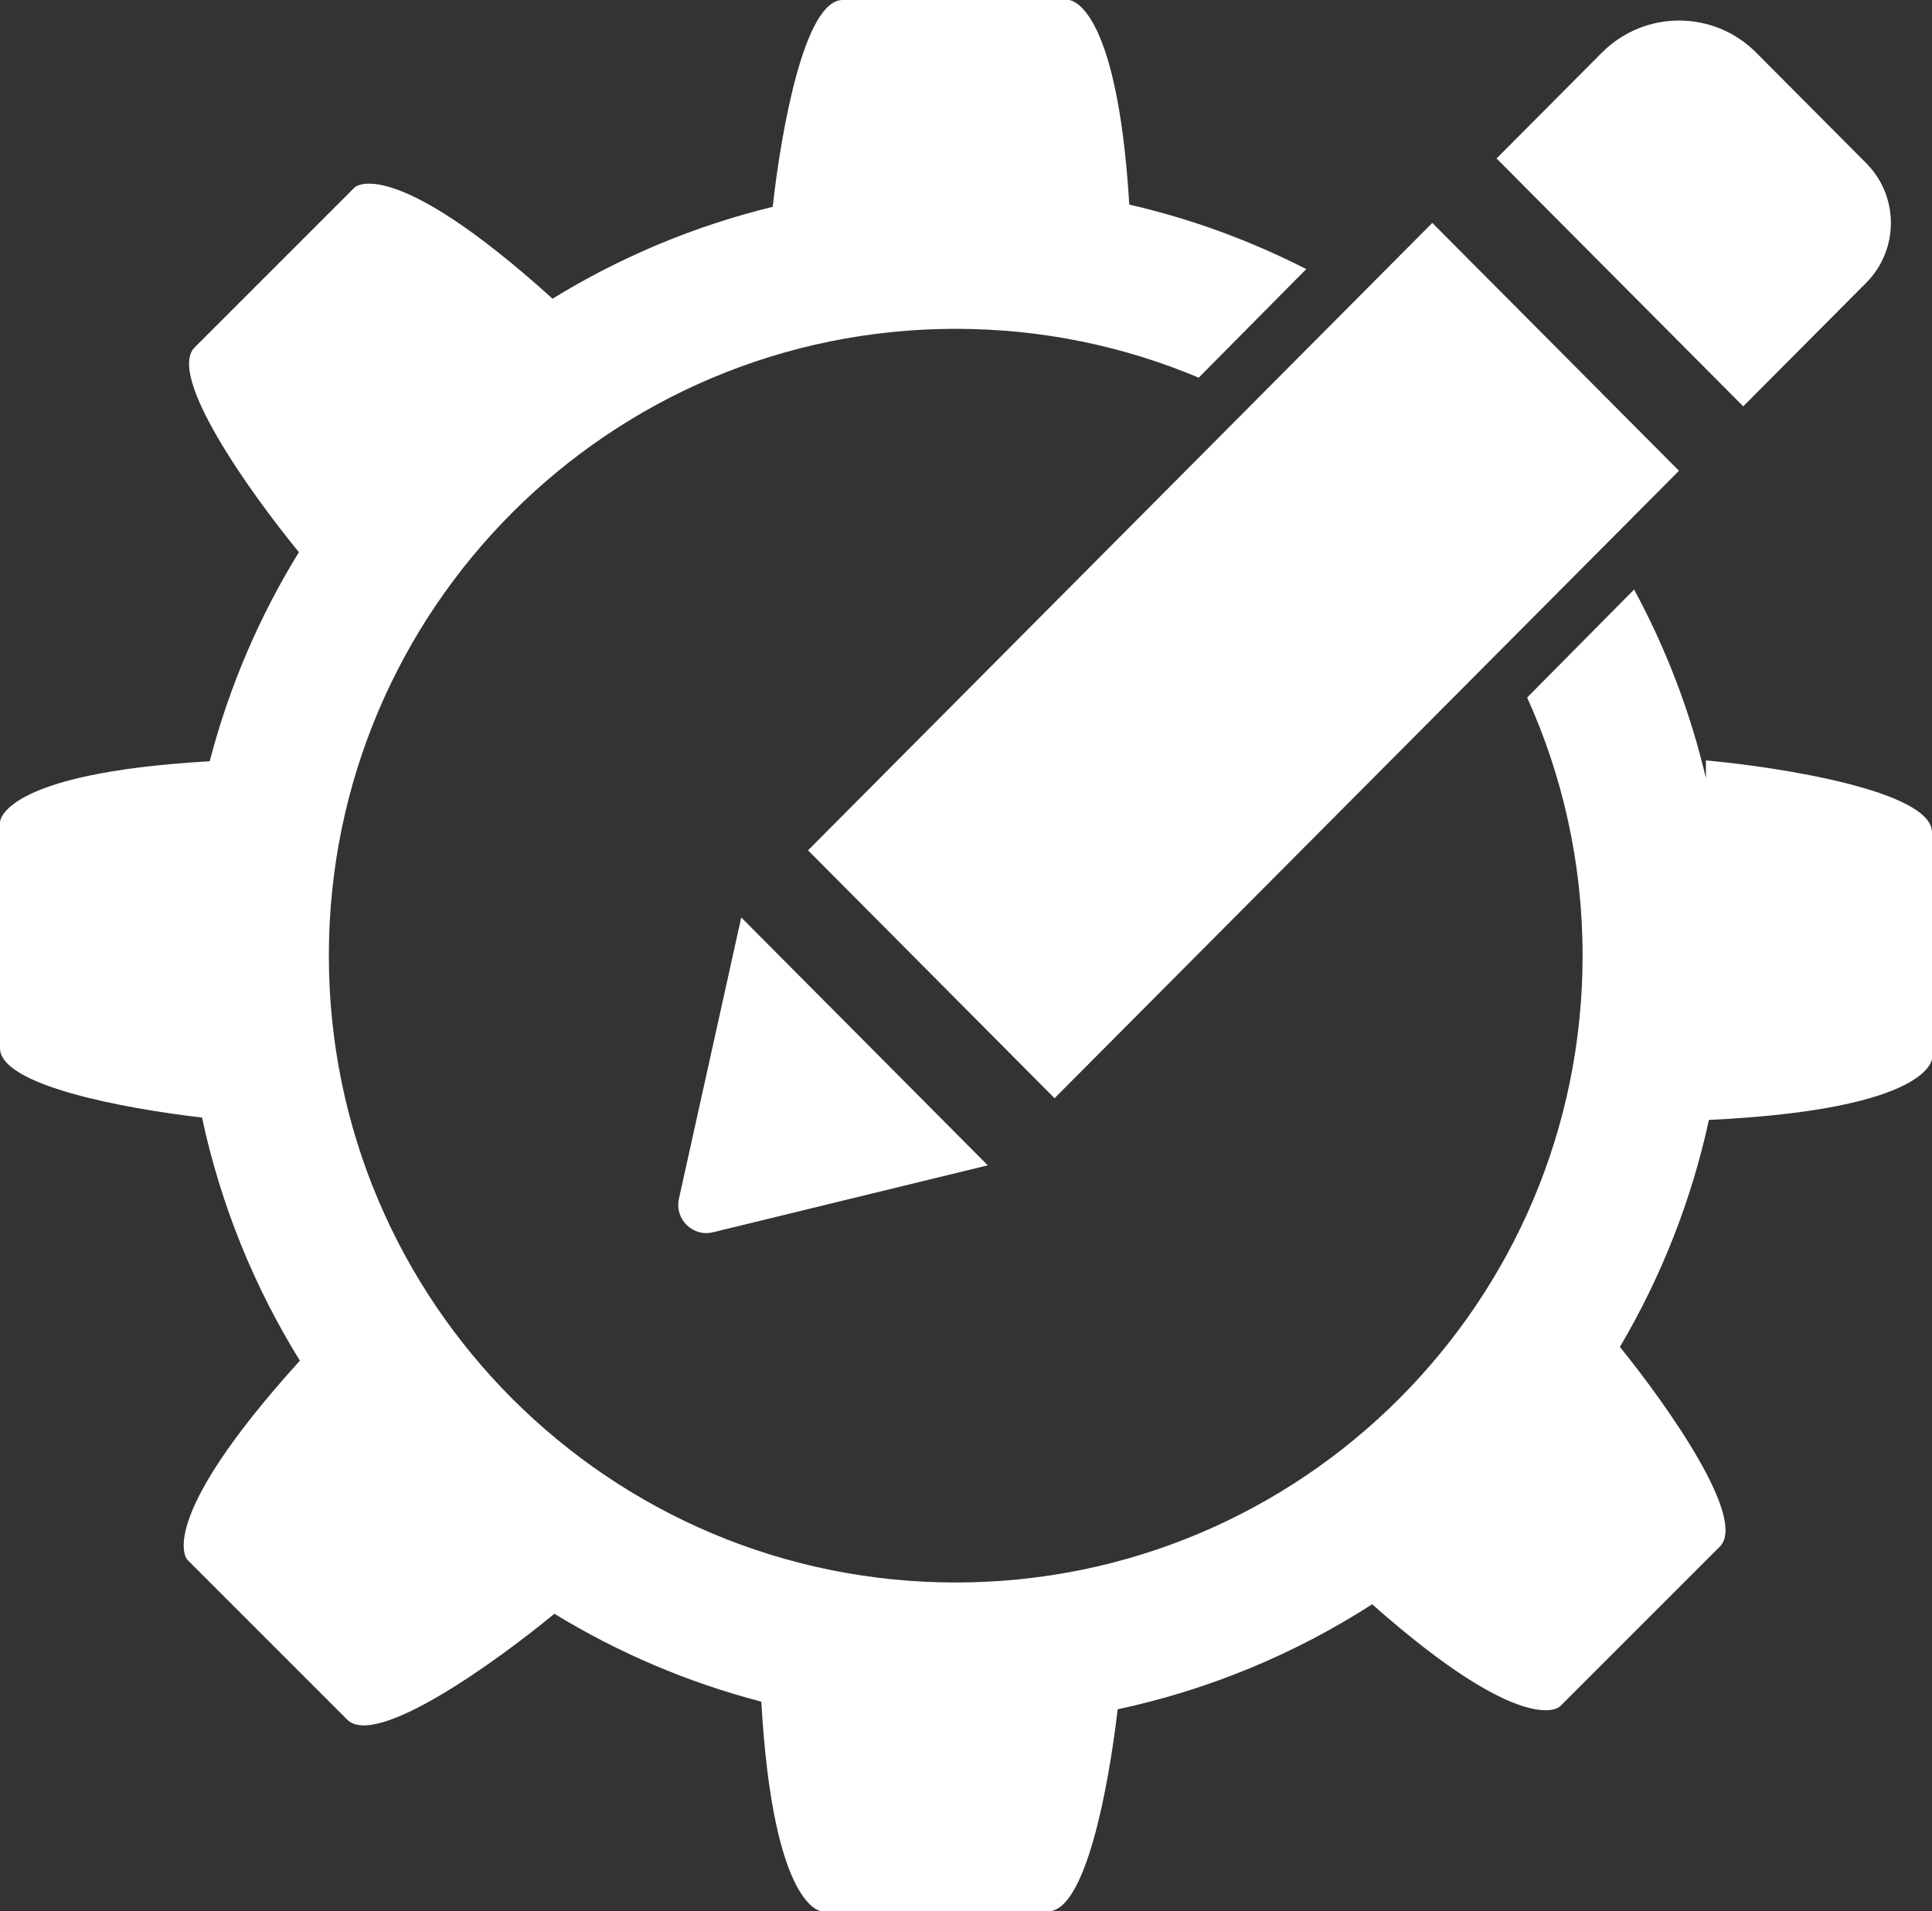 <svg width="94" height="93" viewBox="0 0 94 93" fill="none" xmlns="http://www.w3.org/2000/svg">
<rect x="0" y="0" width="94" height="93" fill="#333333" stroke="none"/>
<path fill-rule="evenodd" clip-rule="evenodd" d="M41 0C39.159 0 38.024 6.216 37.595 10.064C33.76 10.998 30.155 12.522 26.884 14.534C18.982 7.393 17.253 9.121 17.253 9.121L9.475 16.899C8.106 18.268 12.145 23.94 14.543 26.868C12.624 29.986 11.148 33.406 10.203 37.041C-2.68245e-06 37.622 0 40 0 40V51C0 52.804 5.969 53.93 9.829 54.378C10.739 58.634 12.37 62.621 14.59 66.207C7.384 74.162 9.121 75.9 9.121 75.9L16.899 83.678C18.285 85.063 24.079 80.908 26.974 78.522C30.064 80.41 33.447 81.863 37.041 82.797C37.622 93 40 93 40 93H51C52.804 93 53.93 87.031 54.378 83.171C58.854 82.214 63.035 80.458 66.762 78.06C74.243 84.688 75.9 83.031 75.9 83.031L83.678 75.253C85.008 73.923 81.23 68.528 78.815 65.537C80.809 62.16 82.289 58.443 83.146 54.493C94 53.978 94 51.5 94 51.5V40.5C94 38.5 86.667 37.333 83 37V37.861C82.236 34.62 81.051 31.541 79.506 28.685L74.302 33.94C76.035 37.77 77 42.022 77 46.5C77 63.345 63.345 77 46.5 77C29.655 77 16 63.345 16 46.5C16 29.655 29.655 16 46.5 16C50.692 16 54.687 16.846 58.323 18.376L63.555 13.094C60.857 11.714 57.971 10.651 54.945 9.955C54.339 0 52 0 52 0H41ZM81.69 22.907L69.688 10.846L39.314 41.375L51.309 53.436L81.69 22.907ZM85.444 2.559L90.797 7.938C92.401 9.55 92.401 12.15 90.797 13.762L84.816 19.772L72.814 7.711L77.941 2.559C80.017 0.48 83.376 0.48 85.444 2.559ZM34.686 59.96C33.703 60.2 32.815 59.315 33.033 58.328L36.065 44.641L48.06 56.702L34.686 59.96Z" fill="white"/>
</svg>
